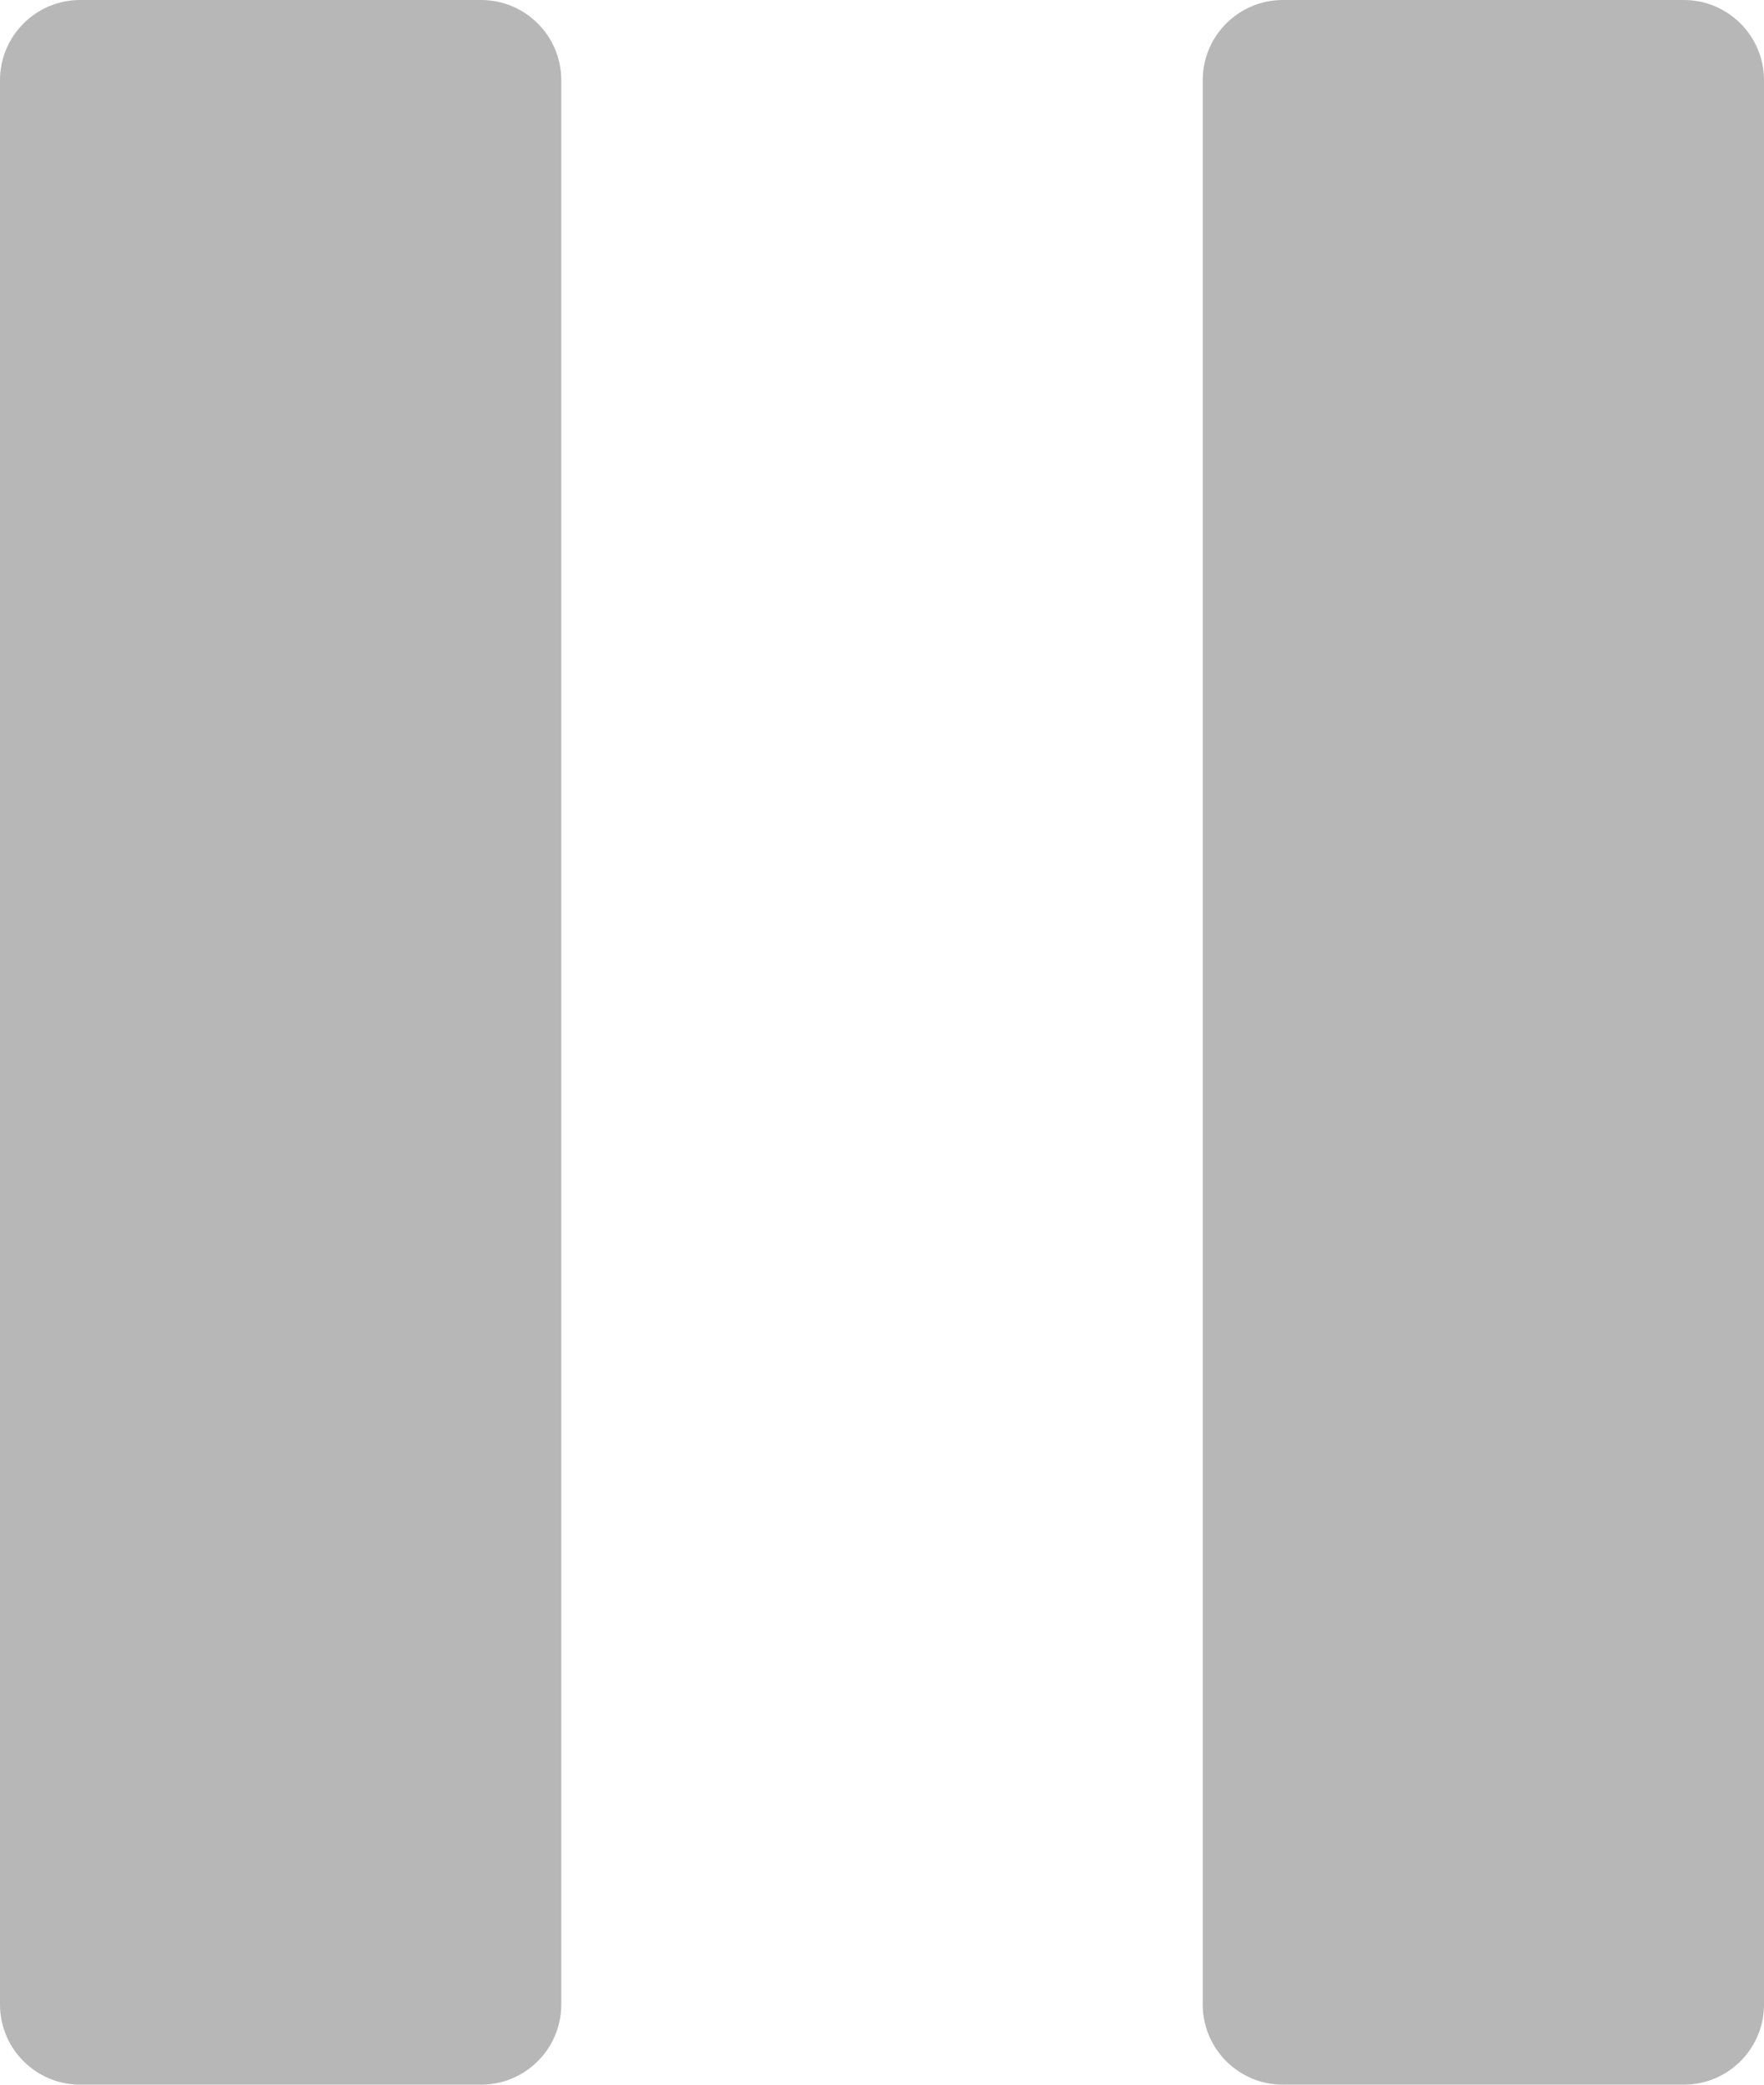 <svg xmlns="http://www.w3.org/2000/svg" width="22" height="26" viewBox="0 0 22 26" fill="none"><path d="M0 1C0 0.448 0.448 0 1 0H6C6.552 0 7 0.448 7 1V25C7 25.552 6.552 26 6 26H1C0.448 26 0 25.552 0 25V1Z" fill="#B7B7B7"></path><path d="M15 1C15 0.448 15.448 0 16 0H21C21.552 0 22 0.448 22 1V25C22 25.552 21.552 26 21 26H16C15.448 26 15 25.552 15 25V1Z" fill="#B7B7B7"></path></svg>